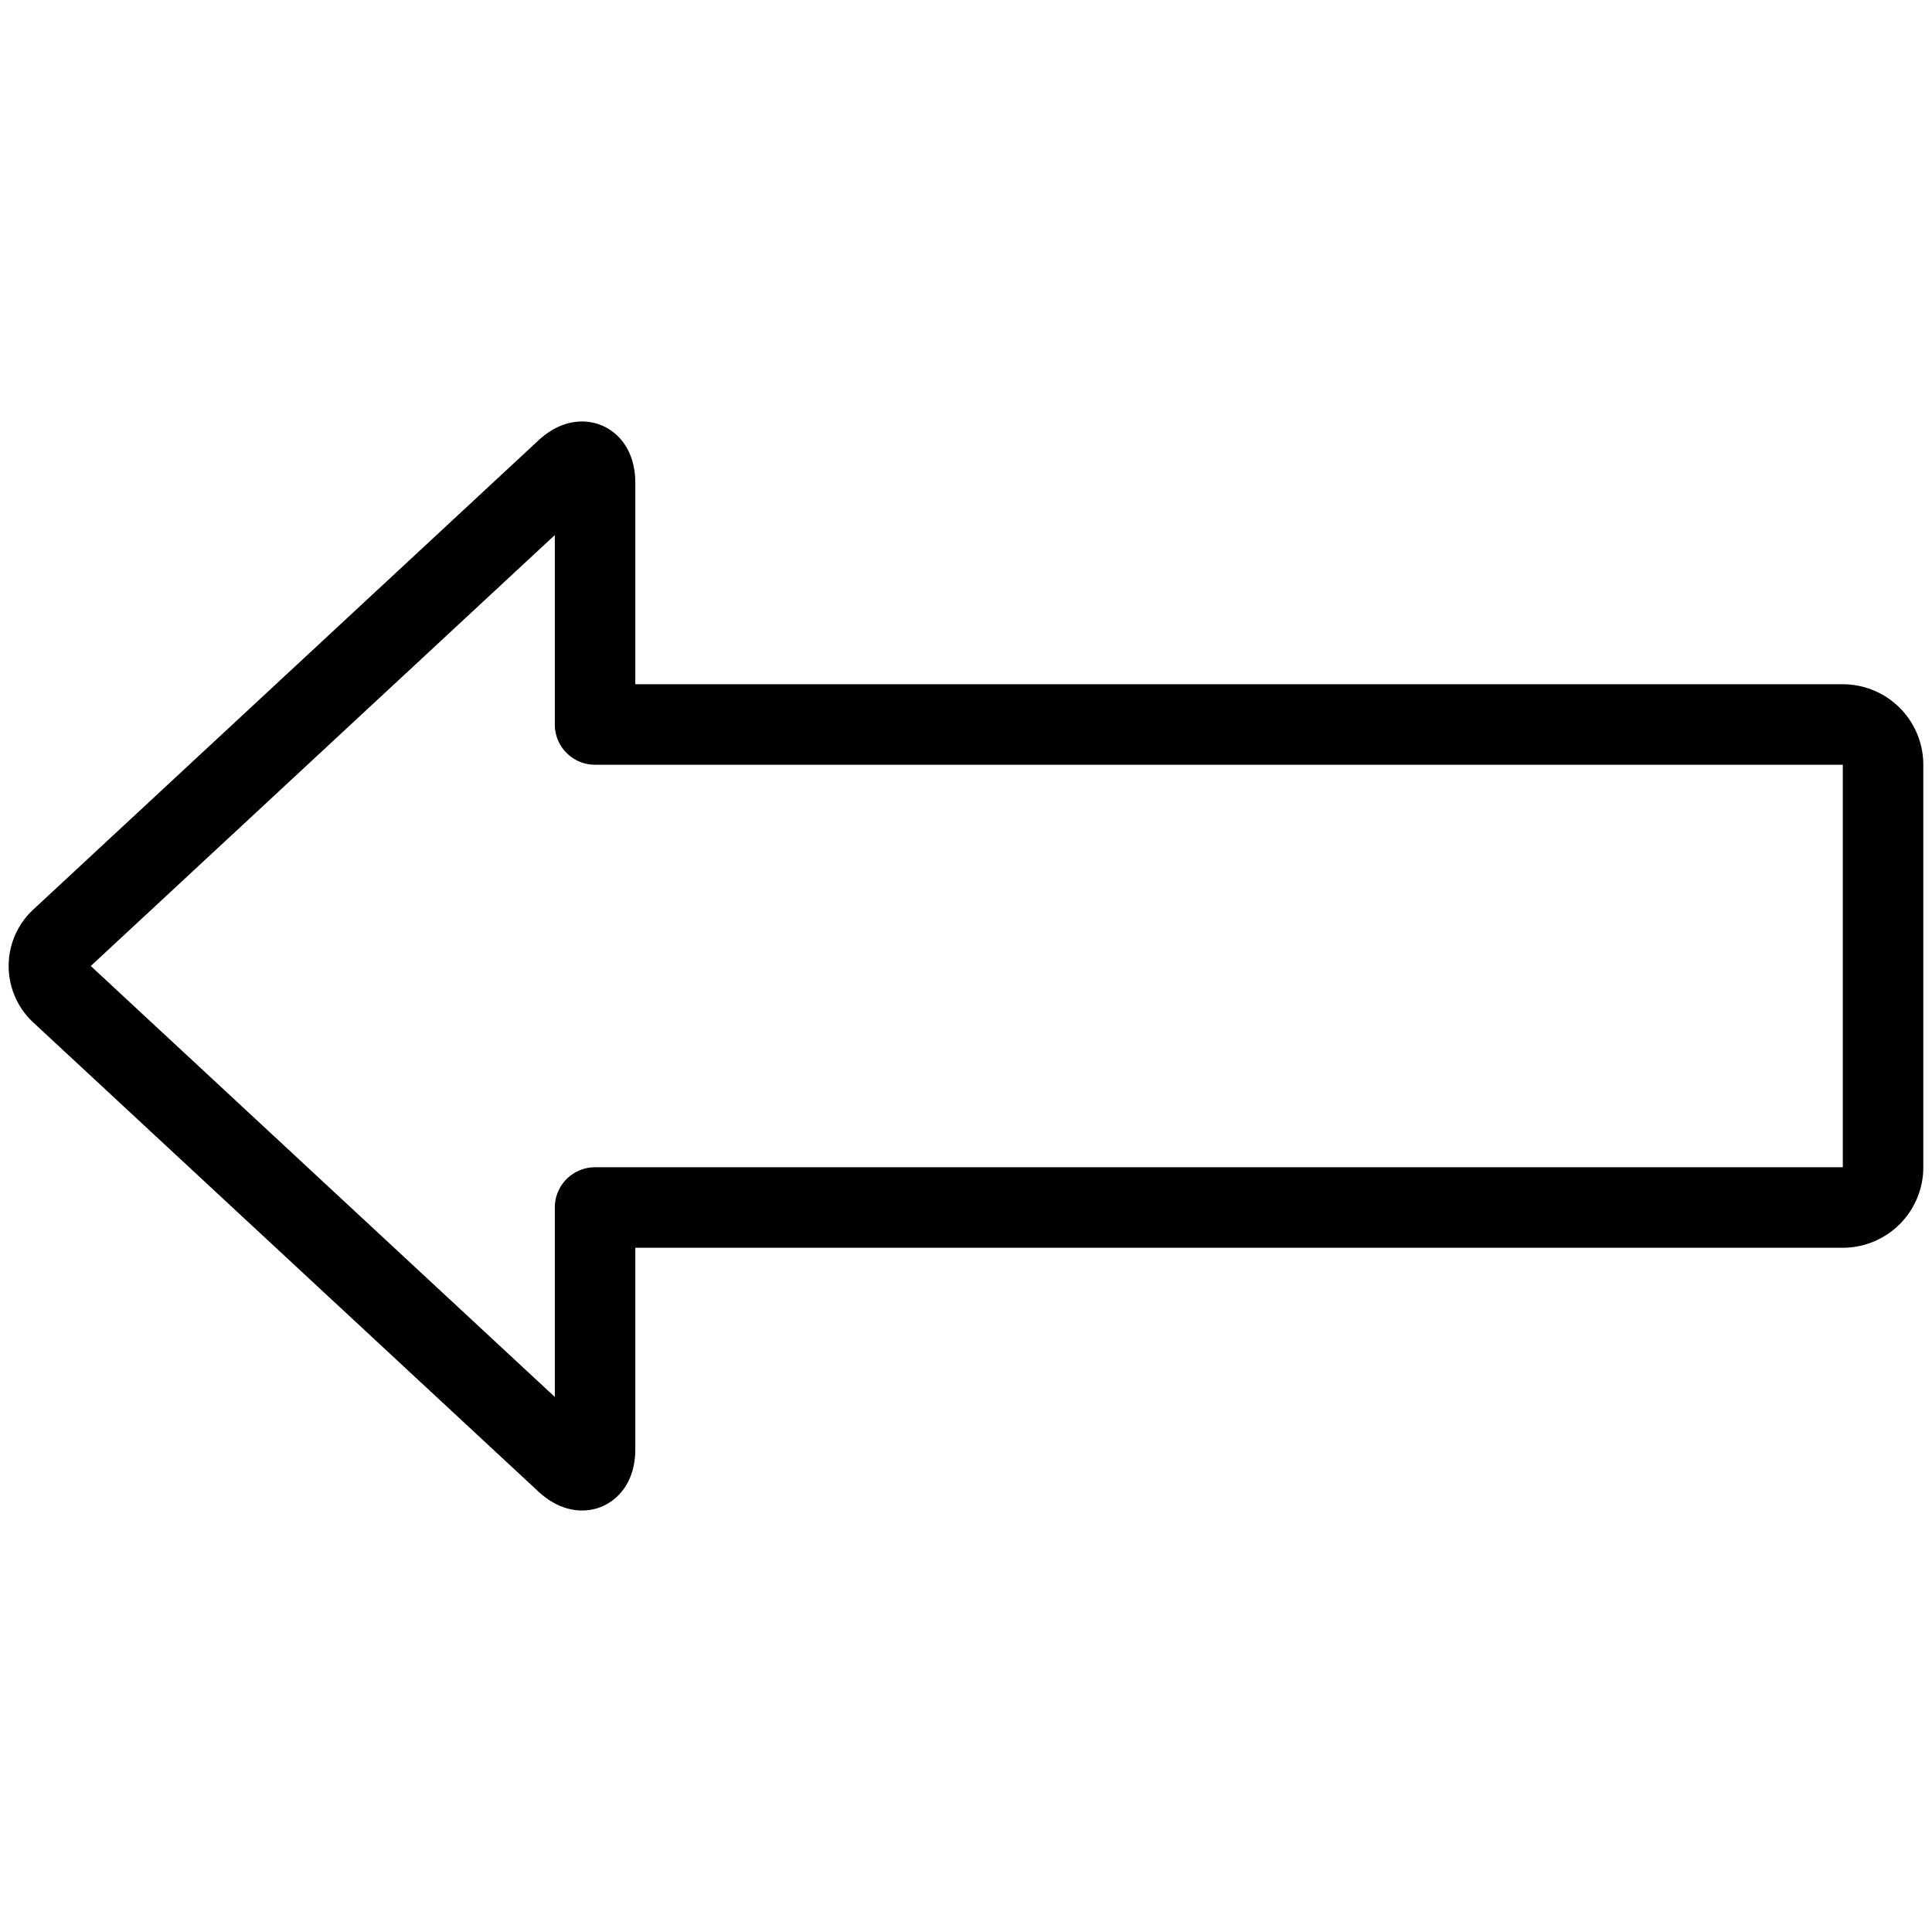<svg xmlns="http://www.w3.org/2000/svg" viewBox="0 0 24 24" stroke="black"><path d="M7.392 15v3c0 .275-.165.347-.366.16L.759 12.34a.457.457 0 0 1 0-.68l6.267-5.82c.2-.187.366-.115.366.16v3h15.5a.5.5 0 0 1 .5.5v5a.5.5 0 0 1-.5.5Z" fill="none" stroke-linecap="round" stroke-linejoin="round"/></svg>